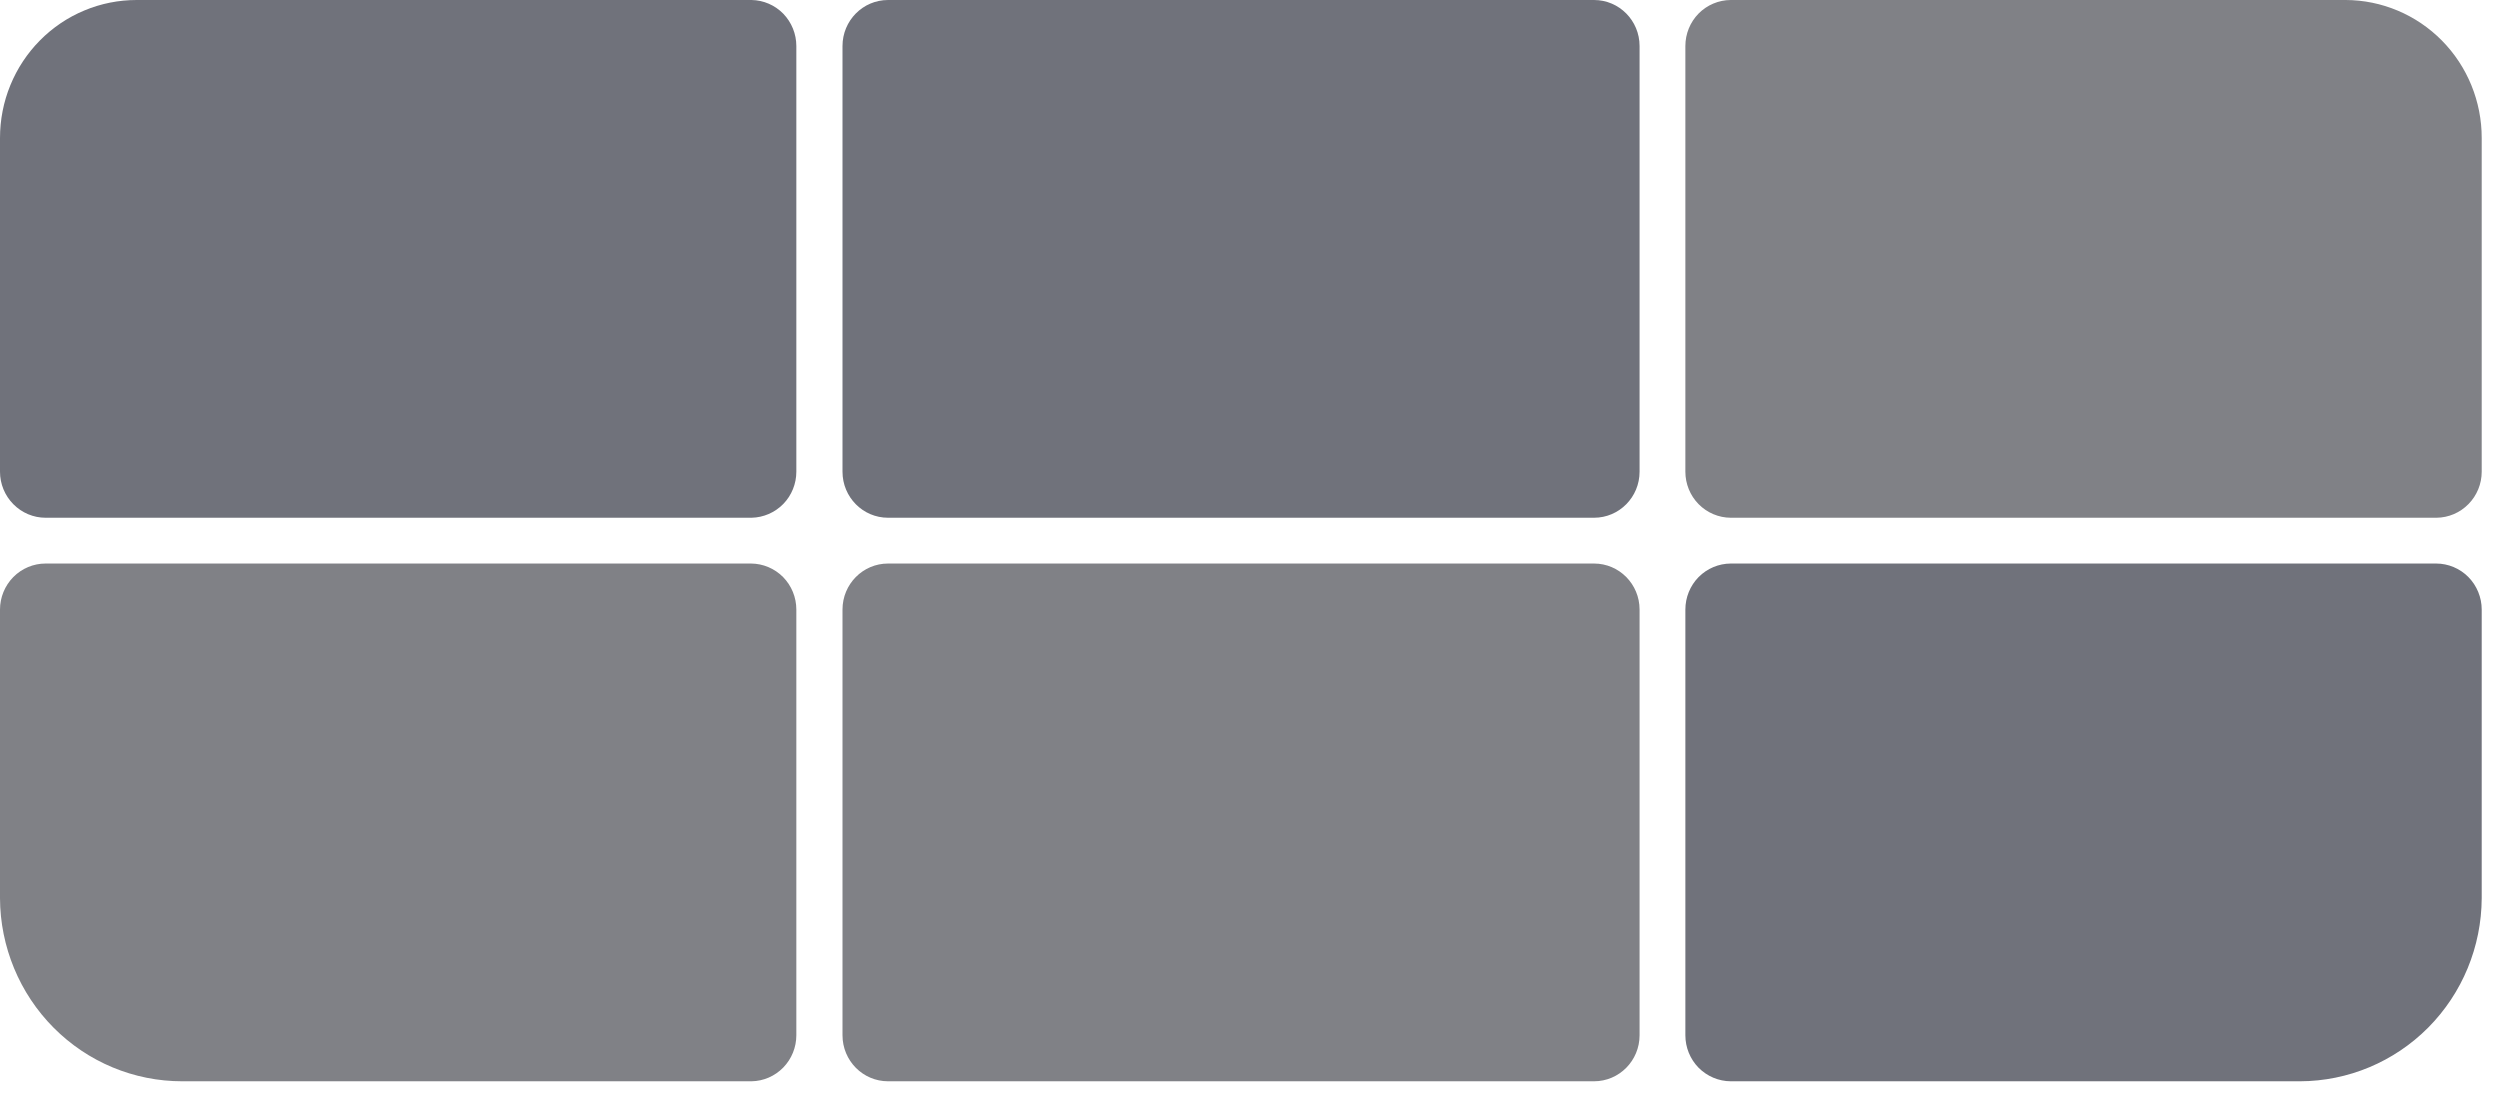 <?xml version="1.0" encoding="UTF-8"?> <svg xmlns="http://www.w3.org/2000/svg" width="41" height="18" viewBox="0 0 41 18" fill="none"><path fill-rule="evenodd" clip-rule="evenodd" d="M28.384 17.733H37.72C38.509 17.731 39.265 17.414 39.823 16.852C40.382 16.289 40.697 15.526 40.7 14.729V9.997C40.7 9.797 40.621 9.605 40.481 9.463C40.341 9.322 40.151 9.242 39.953 9.242H28.384C28.186 9.243 27.997 9.323 27.857 9.464C27.718 9.606 27.64 9.797 27.64 9.997V16.978C27.64 17.178 27.718 17.369 27.857 17.511C27.997 17.652 28.186 17.732 28.384 17.733Z" fill="#70727B"></path><path d="M26.142 9.242H14.564C14.151 9.242 13.817 9.58 13.817 9.997V16.978C13.817 17.395 14.151 17.733 14.564 17.733H26.142C26.555 17.733 26.889 17.395 26.889 16.978V9.997C26.889 9.58 26.555 9.242 26.142 9.242Z" fill="#808186"></path><path fill-rule="evenodd" clip-rule="evenodd" d="M2.989 17.733H12.325C12.521 17.73 12.708 17.649 12.846 17.507C12.983 17.366 13.06 17.176 13.06 16.978V9.997C13.06 9.797 12.982 9.606 12.843 9.464C12.703 9.323 12.514 9.243 12.316 9.242H0.747C0.549 9.242 0.359 9.322 0.219 9.463C0.079 9.605 0 9.797 0 9.997L0 14.729C0.003 15.527 0.32 16.292 0.88 16.855C1.44 17.418 2.198 17.734 2.989 17.733Z" fill="#808186"></path><path fill-rule="evenodd" clip-rule="evenodd" d="M28.384 8.491H39.959C40.156 8.489 40.344 8.409 40.483 8.267C40.622 8.126 40.7 7.935 40.7 7.736V2.265C40.701 1.665 40.466 1.09 40.048 0.666C39.629 0.241 39.061 0.002 38.468 0H28.384C28.186 0.001 27.997 0.081 27.857 0.222C27.718 0.364 27.64 0.555 27.64 0.755V7.736C27.64 7.935 27.718 8.127 27.857 8.268C27.997 8.41 28.186 8.49 28.384 8.491Z" fill="#808186"></path><path d="M26.142 0H14.564C14.151 0 13.817 0.338 13.817 0.755V7.736C13.817 8.153 14.151 8.491 14.564 8.491H26.142C26.555 8.491 26.889 8.153 26.889 7.736V0.755C26.889 0.338 26.555 0 26.142 0Z" fill="#70727B"></path><path fill-rule="evenodd" clip-rule="evenodd" d="M0.747 8.491H12.325C12.521 8.487 12.708 8.406 12.846 8.265C12.983 8.124 13.06 7.934 13.06 7.736V0.755C13.06 0.557 12.983 0.367 12.846 0.225C12.708 0.084 12.521 0.003 12.325 2.08477e-06H2.242C1.947 -0 1.655 0.058 1.383 0.172C1.111 0.285 0.864 0.452 0.656 0.662C0.447 0.873 0.282 1.123 0.17 1.397C0.057 1.672 -0 1.967 2.06358e-06 2.265V7.736C2.06358e-06 7.936 0.079 8.128 0.219 8.269C0.359 8.411 0.549 8.491 0.747 8.491Z" fill="#70727B"></path></svg> 